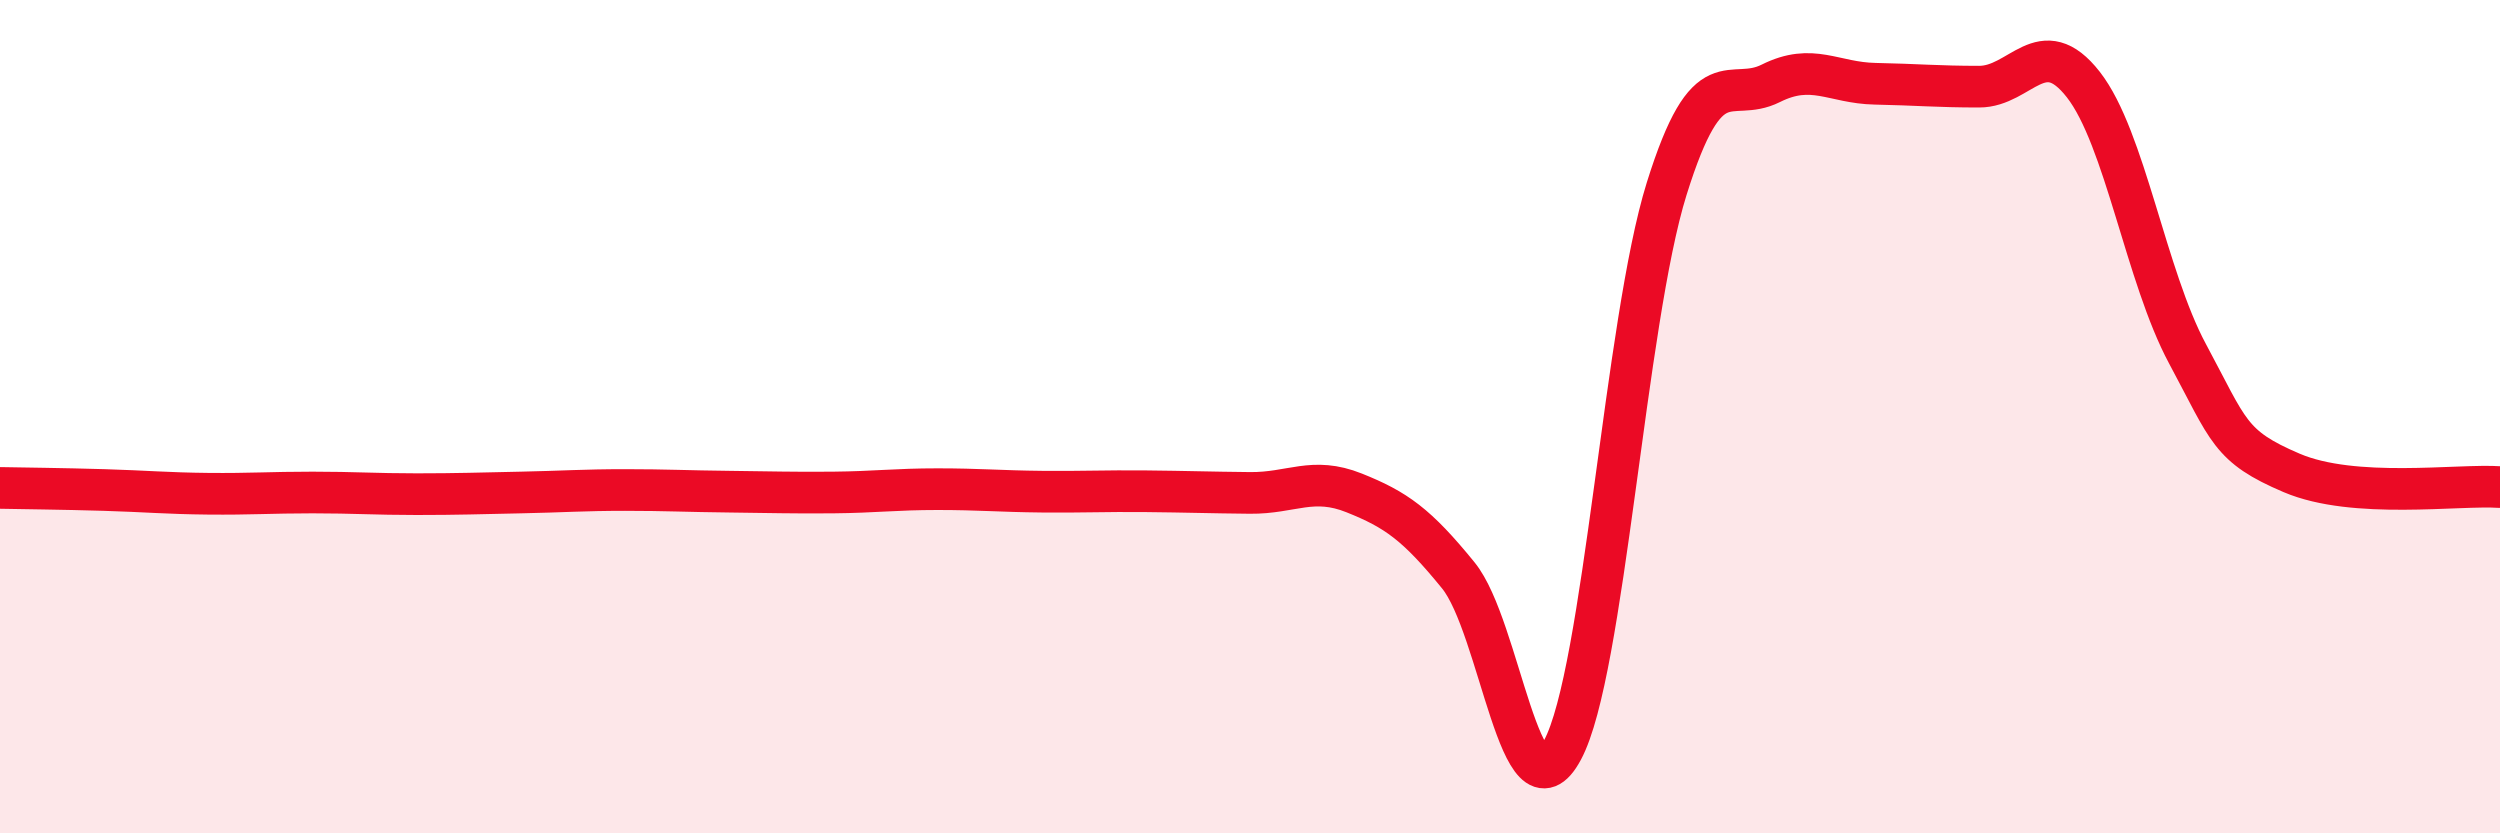 
    <svg width="60" height="20" viewBox="0 0 60 20" xmlns="http://www.w3.org/2000/svg">
      <path
        d="M 0,11.71 C 0.5,11.72 1.5,11.73 2.5,11.76 C 3.5,11.79 4,11.84 5,11.85 C 6,11.86 6.5,11.82 7.5,11.82 C 8.5,11.82 9,11.86 10,11.86 C 11,11.86 11.5,11.84 12.5,11.82 C 13.5,11.8 14,11.76 15,11.76 C 16,11.76 16.5,11.79 17.5,11.8 C 18.5,11.81 19,11.83 20,11.82 C 21,11.81 21.5,11.74 22.5,11.74 C 23.5,11.74 24,11.79 25,11.8 C 26,11.81 26.5,11.78 27.5,11.79 C 28.5,11.8 29,11.82 30,11.83 C 31,11.84 31.5,11.43 32.5,11.83 C 33.5,12.23 34,12.58 35,13.81 C 36,15.04 36.5,19.86 37.5,18 C 38.5,16.14 39,7.73 40,4.53 C 41,1.33 41.5,2.5 42.5,2 C 43.5,1.5 44,1.99 45,2.01 C 46,2.03 46.5,2.08 47.5,2.08 C 48.5,2.08 49,0.75 50,2.03 C 51,3.31 51.5,6.63 52.5,8.49 C 53.5,10.35 53.5,10.71 55,11.35 C 56.5,11.99 59,11.62 60,11.69L60 20L0 20Z"
        fill="#EB0A25"
        opacity="0.1"
        stroke-linecap="round"
        stroke-linejoin="round"
      />
      <path
        d="M 0,11.71 C 0.5,11.72 1.5,11.73 2.5,11.76 C 3.5,11.79 4,11.84 5,11.85 C 6,11.86 6.5,11.82 7.5,11.82 C 8.5,11.82 9,11.86 10,11.86 C 11,11.86 11.5,11.84 12.5,11.82 C 13.5,11.8 14,11.76 15,11.76 C 16,11.76 16.5,11.79 17.5,11.8 C 18.5,11.81 19,11.83 20,11.82 C 21,11.81 21.5,11.74 22.5,11.74 C 23.5,11.74 24,11.79 25,11.8 C 26,11.81 26.5,11.78 27.5,11.79 C 28.5,11.8 29,11.82 30,11.83 C 31,11.84 31.5,11.43 32.5,11.83 C 33.5,12.23 34,12.58 35,13.81 C 36,15.04 36.5,19.86 37.5,18 C 38.5,16.14 39,7.73 40,4.53 C 41,1.33 41.5,2.5 42.5,2 C 43.5,1.5 44,1.99 45,2.01 C 46,2.03 46.5,2.08 47.5,2.08 C 48.5,2.08 49,0.75 50,2.03 C 51,3.31 51.5,6.63 52.5,8.49 C 53.5,10.35 53.5,10.71 55,11.35 C 56.5,11.99 59,11.62 60,11.69"
        stroke="#EB0A25"
        stroke-width="1"
        fill="none"
        stroke-linecap="round"
        stroke-linejoin="round"
      />
    </svg>
  